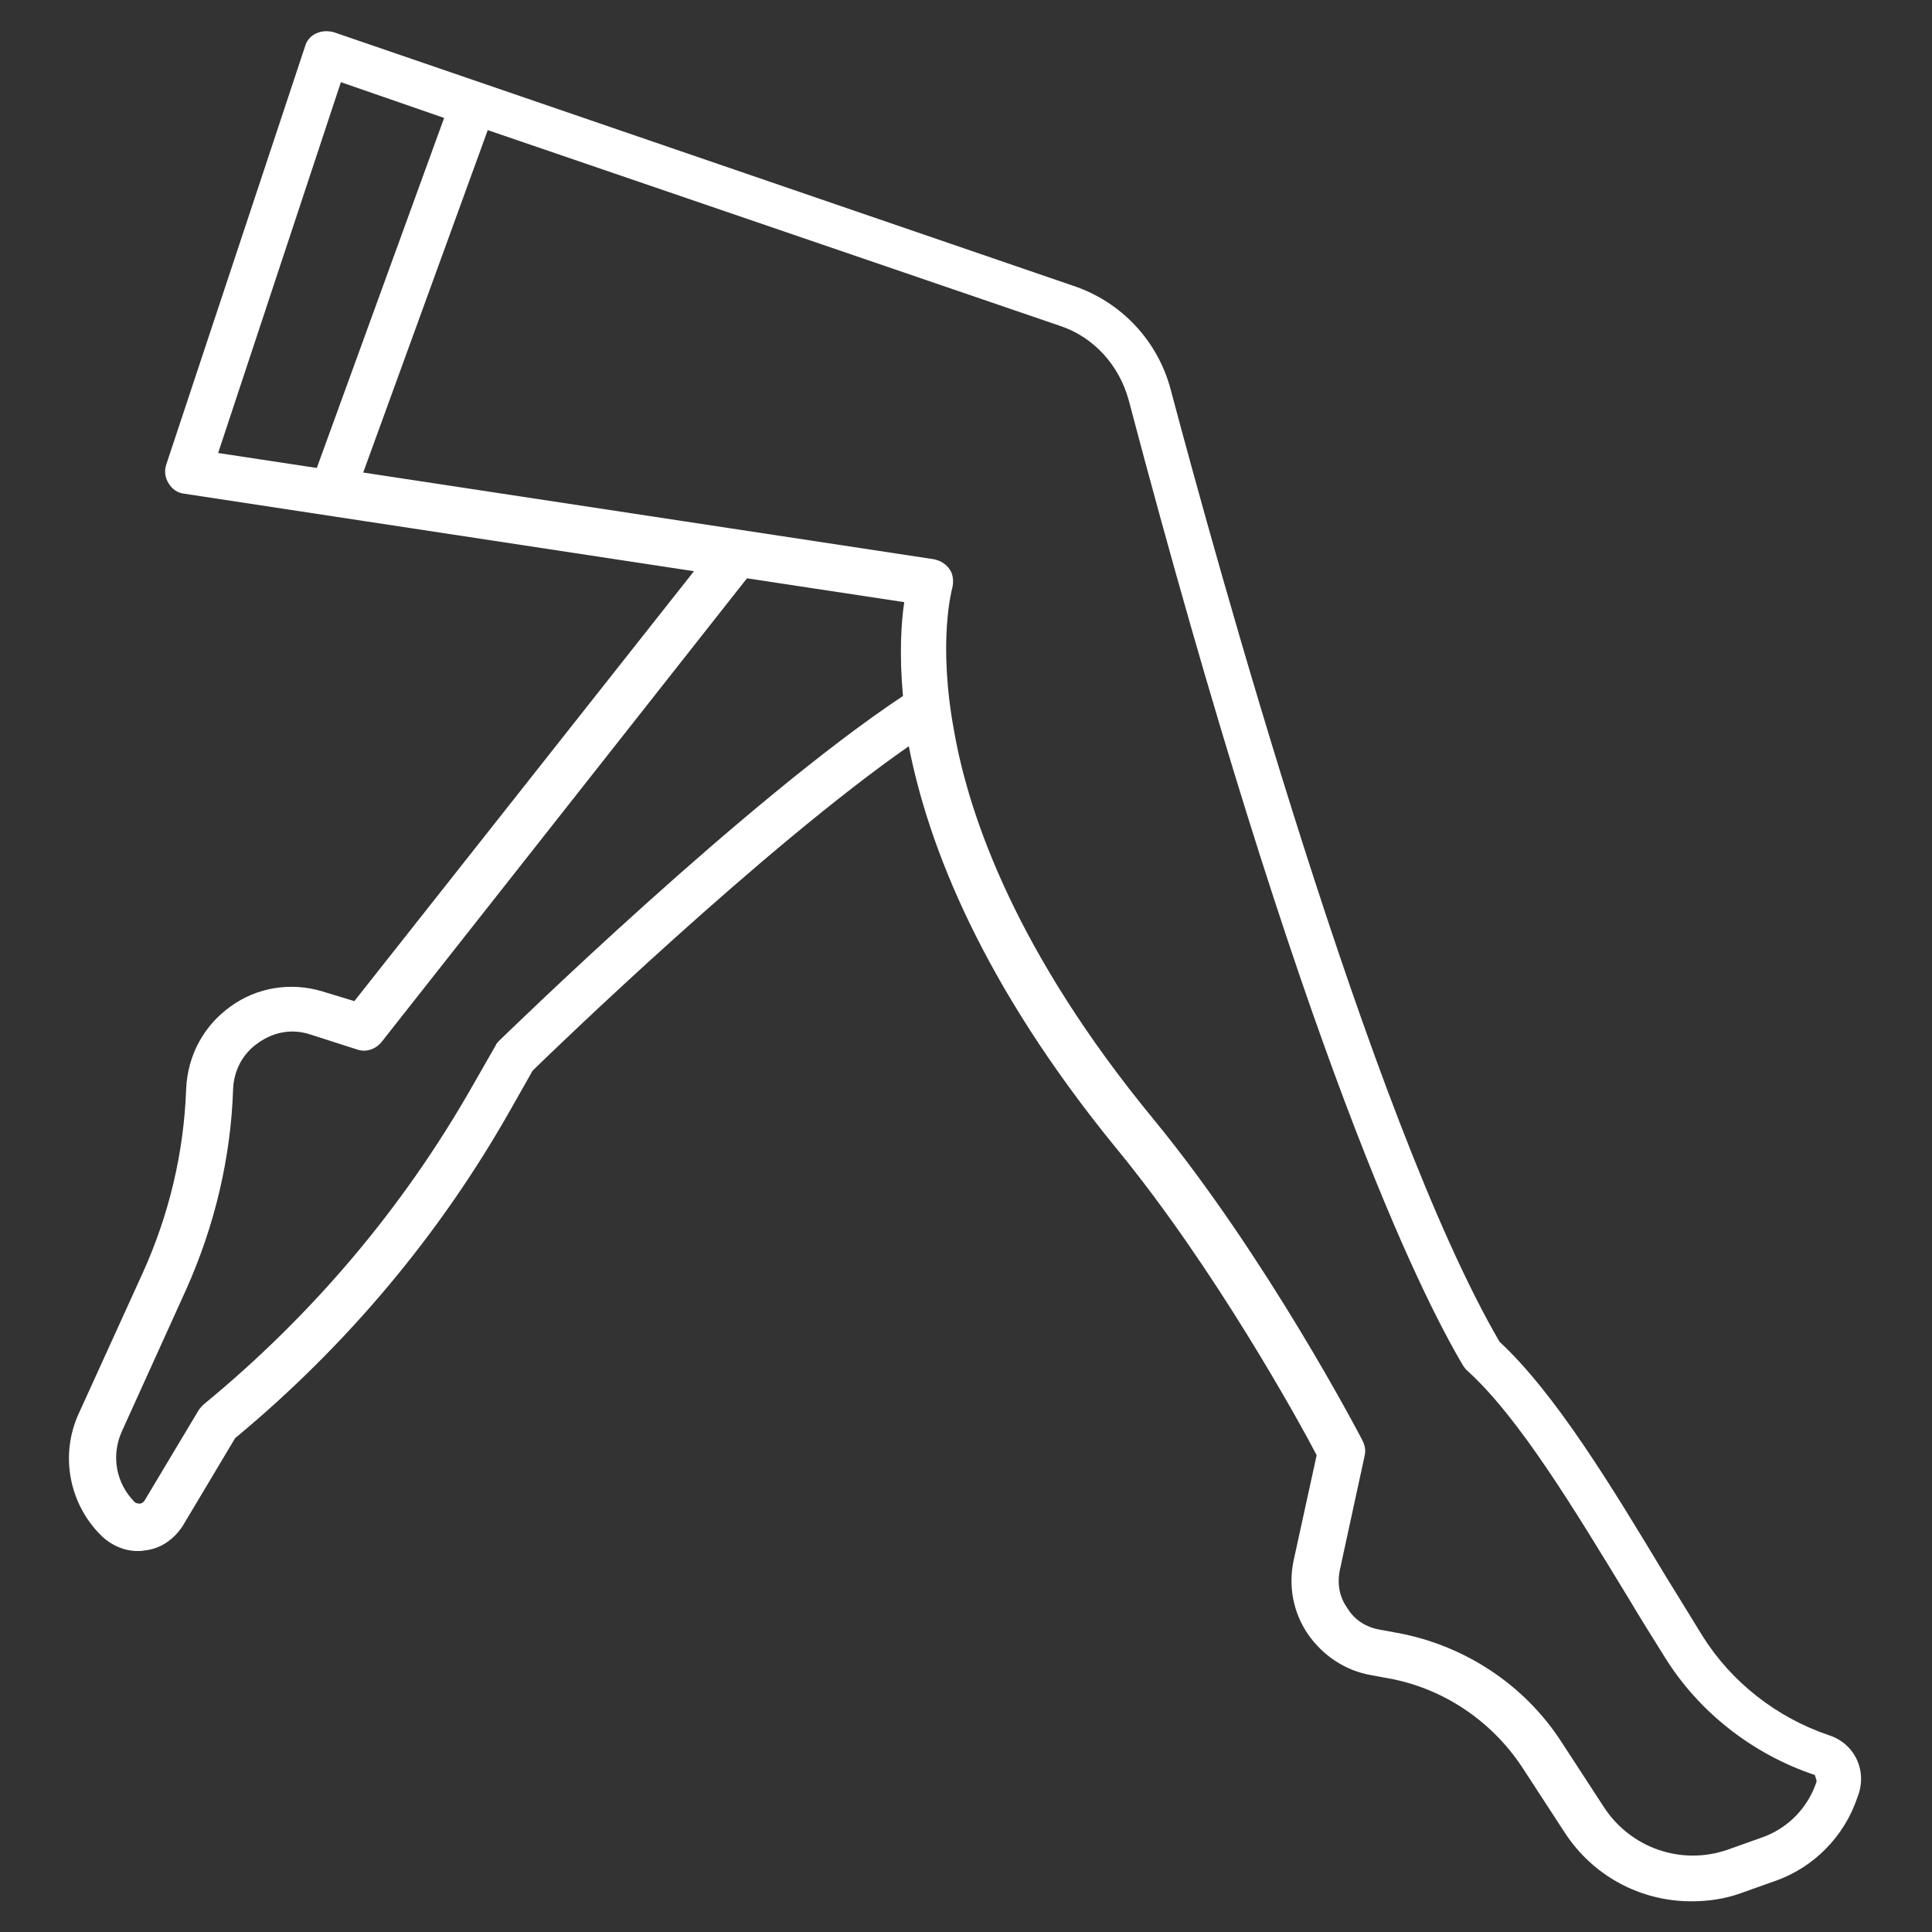 <?xml version="1.0" encoding="utf-8"?>
<!-- Generator: Adobe Illustrator 28.0.0, SVG Export Plug-In . SVG Version: 6.00 Build 0)  -->
<svg version="1.1" id="Calque_1" xmlns="http://www.w3.org/2000/svg" xmlns:xlink="http://www.w3.org/1999/xlink" x="0px" y="0px"
	 viewBox="0 0 761.7 761.7" style="enable-background:new 0 0 761.7 761.7;" xml:space="preserve">
<rect x="0" y="0" width="761.7" height="761.7" fill="#333333" stroke="none"/>
<style type="text/css">
	.st0{fill:#FFFFFF;}
</style>
<path class="st0" d="M721,684.1c-20.6-7-38.4-20.9-49.9-39.3c-4.7-7.6-9.4-15.4-14.4-23.4c-21.3-35.4-43.5-72-65.5-92.4
	c-51.1-87.7-112-309.1-129.6-375.2c-5-19.3-19.5-34.8-38.4-41.1l-291.6-100c-2.3-0.6-4.7-0.6-7,0.5c-2.1,0.9-3.8,2.9-4.4,5.3
	L65.6,183c-0.9,2.4-0.6,5.3,0.9,7.6c1.4,2.3,3.5,3.8,6.5,4.1l200.6,30.5L139.7,394.7l-12.5-3.8c-12.5-3.8-25.8-1.7-36.3,5.9
	c-10.6,7.6-16.9,19.3-17.5,32.4c-0.9,25.2-6.7,49.6-17.1,72.6L31,557.4c-7.4,16.2-3.8,35.4,8.8,47.9c3.8,3.8,9.1,6.2,14.4,6.2
	c0.9,0,1.7,0,2.6-0.2c6.5-0.6,11.8-4.4,15.3-9.8L92.7,567c43.8-36.3,80.7-80.1,108.8-129.9l8.5-15c9.4-9.2,91.2-88.1,148.3-127.9
	c7.7,39.3,28.9,93.9,82.2,159c38.2,46.6,71.4,106.7,78.6,120.5l-9.1,41.6c-2.1,10.1-0.2,20.3,5.6,28.9c5.9,8.5,14.7,14.4,24.8,16.2
	l6.5,1.2c21.9,3.8,41.1,16.8,53.2,35.1l16.8,25.8c11.2,17.2,29.9,27.1,49.9,27.1c6.5,0,13.2-0.9,19.5-3.2l13.2-4.7
	c15.6-5.3,27.7-17.8,32.8-33.1C736.5,698.1,731.1,687.3,721,684.1z M134.4,32.4l40.7,14.1l-50.2,138L86,178.6L134.4,32.4z
	 M196.9,410.2c-0.6,0.6-1.2,1.2-1.5,2l-9.1,15.9c-27.4,48.2-63.2,90.4-106,125.6c-0.6,0.6-1.4,1.4-2,2.3L57,591.6
	c-0.6,0.9-1.4,1.2-1.8,1.2c-0.5,0-1.4,0-2.1-0.6c-7.4-7.4-9.4-18.4-5-28l25.2-55.6c11.3-25.2,17.7-52,18.6-79.2
	c0.3-7.4,3.8-14.1,10-18.3c6.2-4.4,13.5-5.6,20.6-3.2l18.4,5.9c3.5,1.2,7.4-0.2,9.7-3.2L294.5,228l62,9.4c-1.2,8-2,20.6-0.5,37
	C294.2,315.4,200.9,406.4,196.9,410.2z M716.1,702.7c-3.5,10.3-11.5,18.4-21.9,21.9l-13.2,4.7c-18.1,6.2-37.9-0.6-48.5-16.6
	l-16.8-25.8c-14.7-22.8-38.5-38.4-65.2-43.2l-6.5-1.2c-5.3-0.9-10-3.8-12.8-8.5c-3.2-4.4-4.1-9.8-2.9-15.3L538,574
	c0.5-2,0.2-4.1-0.9-6.2c-1.5-2.9-37.8-72.3-82.2-126.4c-53.8-65.3-72.6-118.8-78.6-152.4c-6.8-36-0.9-57-0.9-57
	c0.6-2.4,0.5-5.3-0.9-7.4s-3.5-3.5-6.2-4.1l-225.1-34.2l49.1-135L418,128.5c13.2,4.4,23.1,15.4,26.9,28.9
	c68,257.6,114.9,352.4,132,381.1c0.5,0.6,0.9,1.4,1.7,2c20.3,18.4,42,54.4,63.2,89.2c4.7,7.9,9.7,15.9,14.4,23.4
	c13.5,21.9,34.8,38.5,59.3,46.7C715.8,701,716.4,701.9,716.1,702.7z"/>
</svg>
